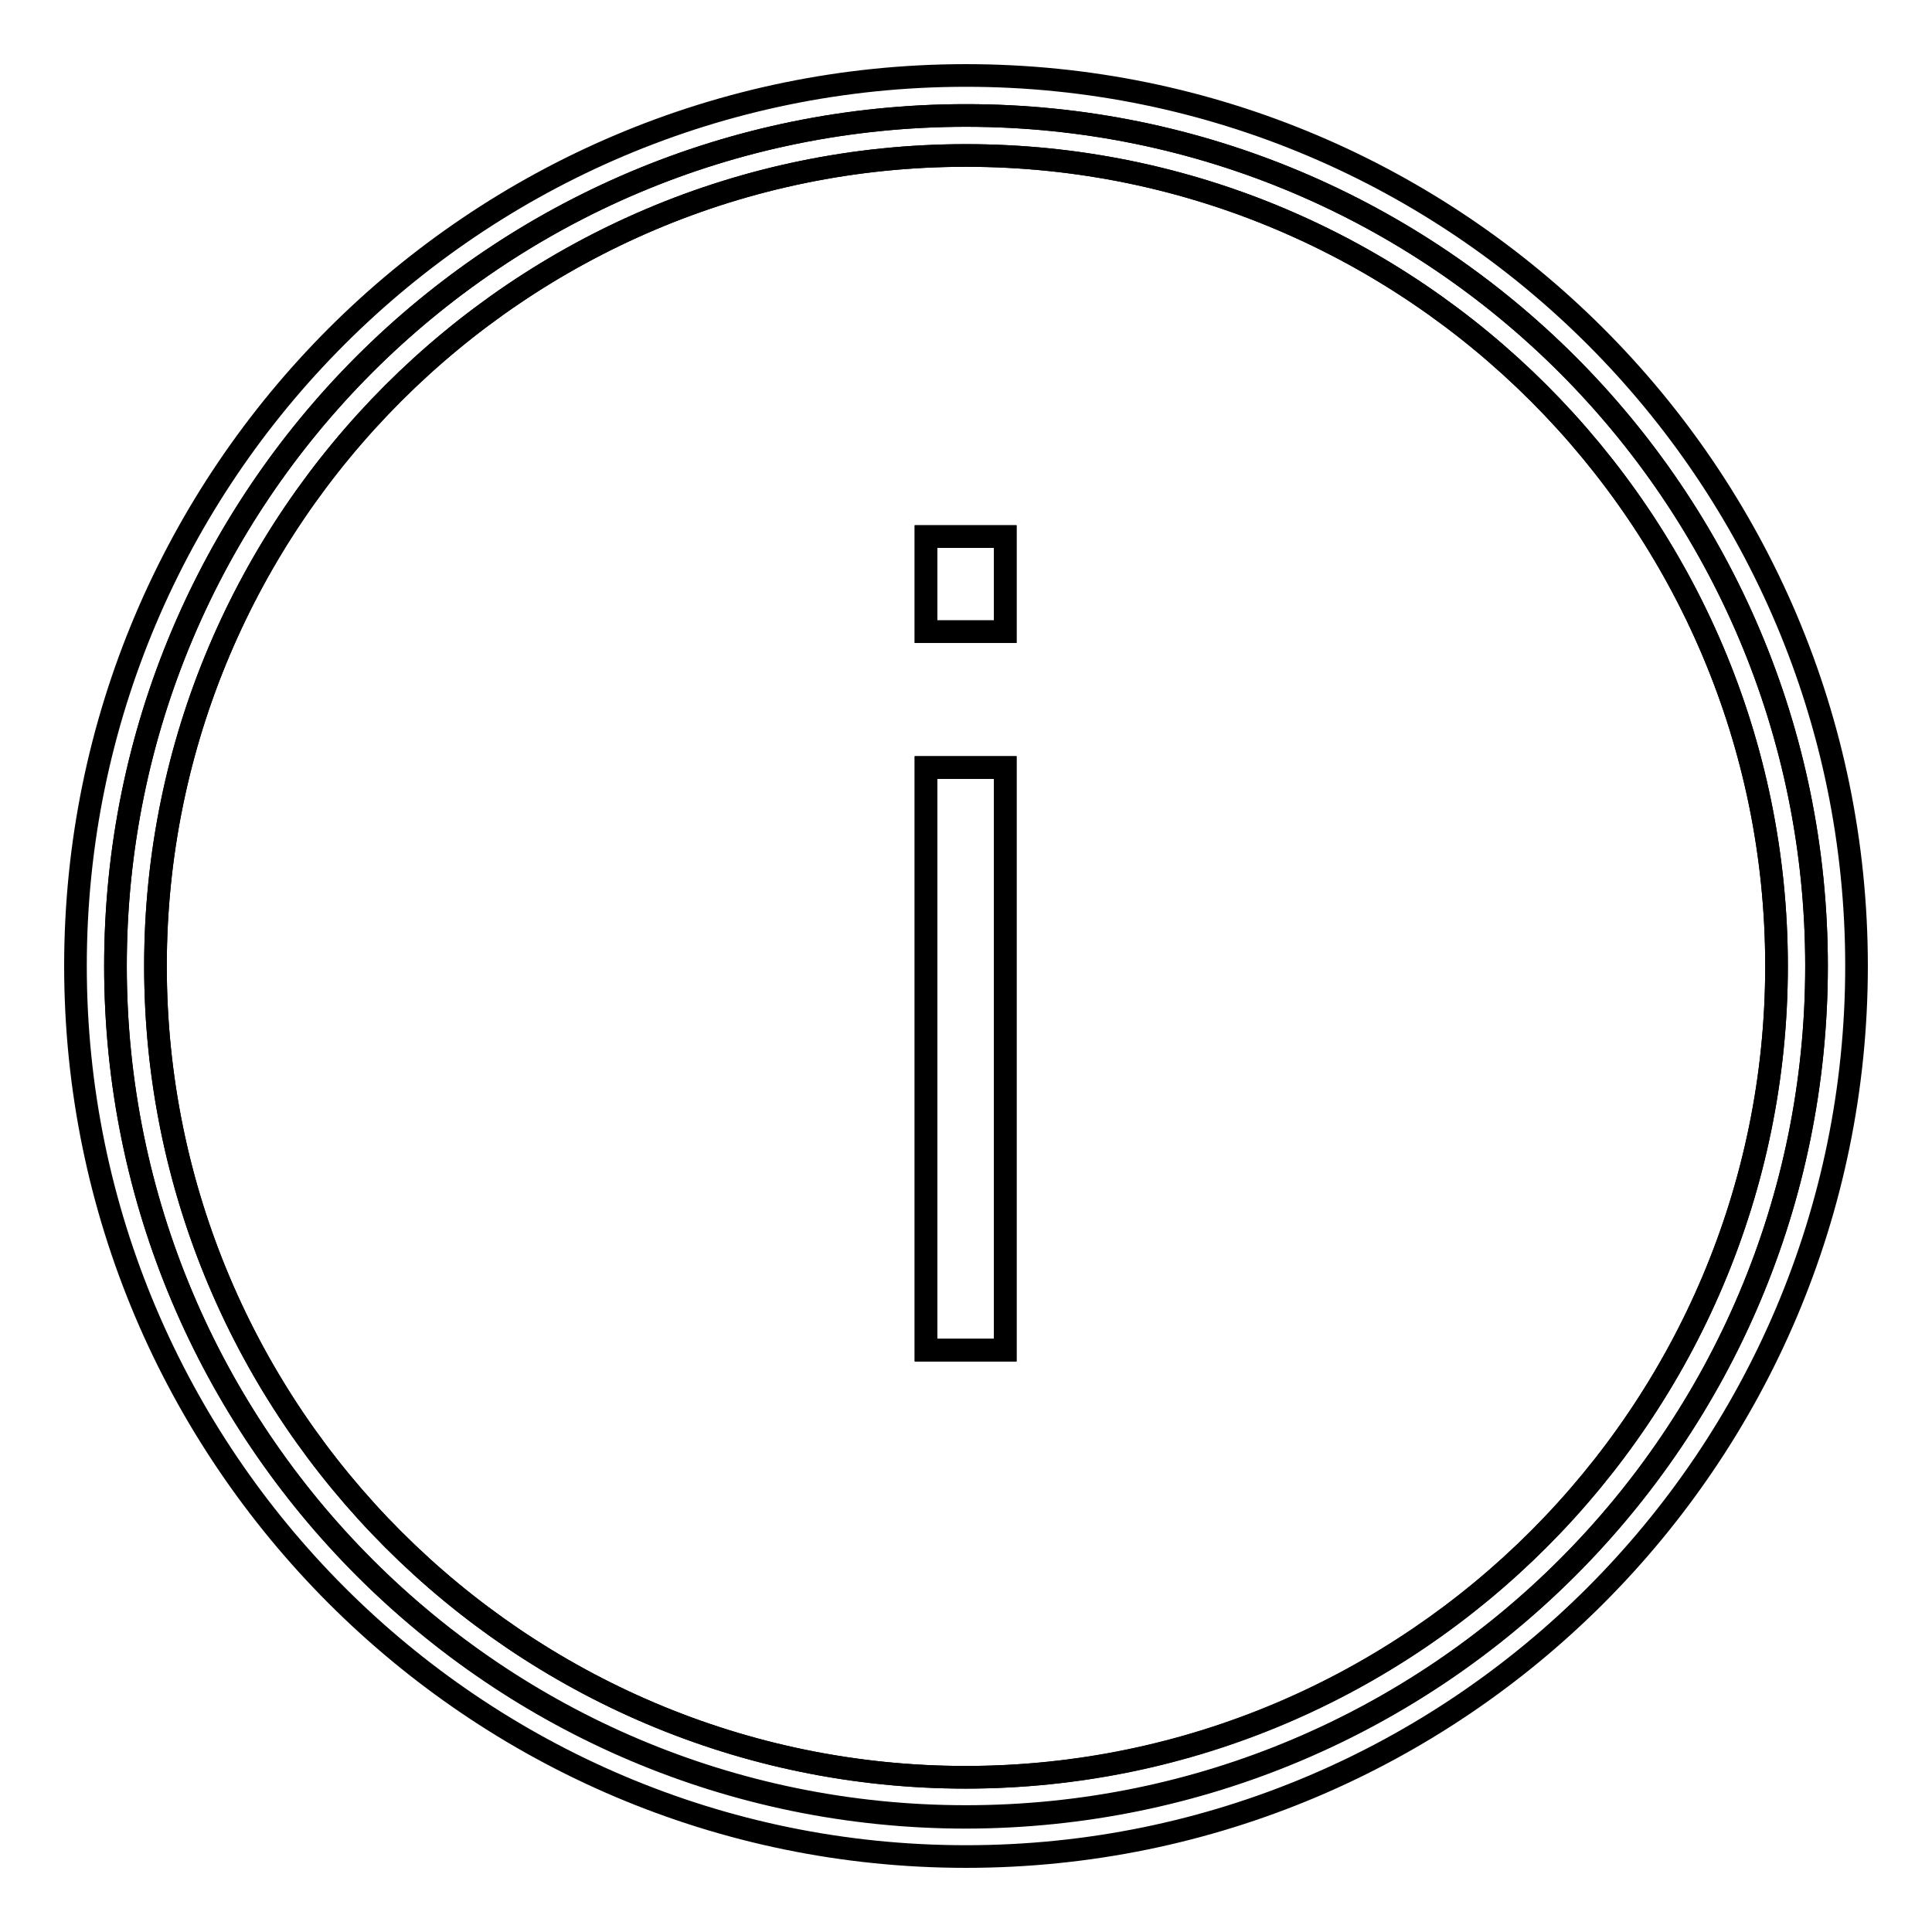 <?xml version="1.0" encoding="utf-8"?>
<!-- Svg Vector Icons : http://www.onlinewebfonts.com/icon -->
<!DOCTYPE svg PUBLIC "-//W3C//DTD SVG 1.1//EN" "http://www.w3.org/Graphics/SVG/1.1/DTD/svg11.dtd">
<svg version="1.1" xmlns="http://www.w3.org/2000/svg" xmlns:xlink="http://www.w3.org/1999/xlink" x="0px" y="0px" viewBox="0 0 256 256" enable-background="new 0 0 256 256" xml:space="preserve">
<g><g><path stroke-width="3" fill-opacity="0" stroke="#000000"  d="M128,10c65.1,0,118,52.9,118,118c0,65.1-52.9,118-118,118c-65.1,0-118-53-118-118C10,62.9,62.9,10,128,10z M240.7,128c0-62.3-50.5-112.7-112.7-112.7C65.7,15.3,15.3,65.7,15.3,128c0,62.3,50.5,112.8,112.7,112.8C190.3,240.7,240.7,190.3,240.7,128z"/><path stroke-width="3" fill-opacity="0" stroke="#000000"  d="M128,15.3c62.3,0,112.7,50.5,112.7,112.7c0,62.3-50.5,112.7-112.7,112.7c-62.3,0-112.7-50.5-112.7-112.7C15.3,65.7,65.7,15.3,128,15.3z M235.4,128c0-59.2-48.2-107.4-107.4-107.4C68.8,20.6,20.6,68.8,20.6,128c0,59.3,48.2,107.5,107.4,107.5C187.2,235.4,235.4,187.2,235.4,128z"/><path stroke-width="3" fill-opacity="0" stroke="#000000"  d="M128,20.6c59.2,0,107.4,48.2,107.4,107.4c0,59.2-48.2,107.5-107.4,107.5c-59.2,0-107.4-48.2-107.4-107.5C20.6,68.8,68.8,20.6,128,20.6z M133.2,178.9v-77.2h-10.5v77.2H133.2z M133.2,83.6V71.1h-10.5v12.6H133.2z"/><path stroke-width="3" fill-opacity="0" stroke="#000000"  d="M122.7,101.7h10.5v77.2h-10.5V101.7L122.7,101.7z"/><path stroke-width="3" fill-opacity="0" stroke="#000000"  d="M122.7,71.1h10.5v12.6h-10.5V71.1z"/></g></g>
</svg>